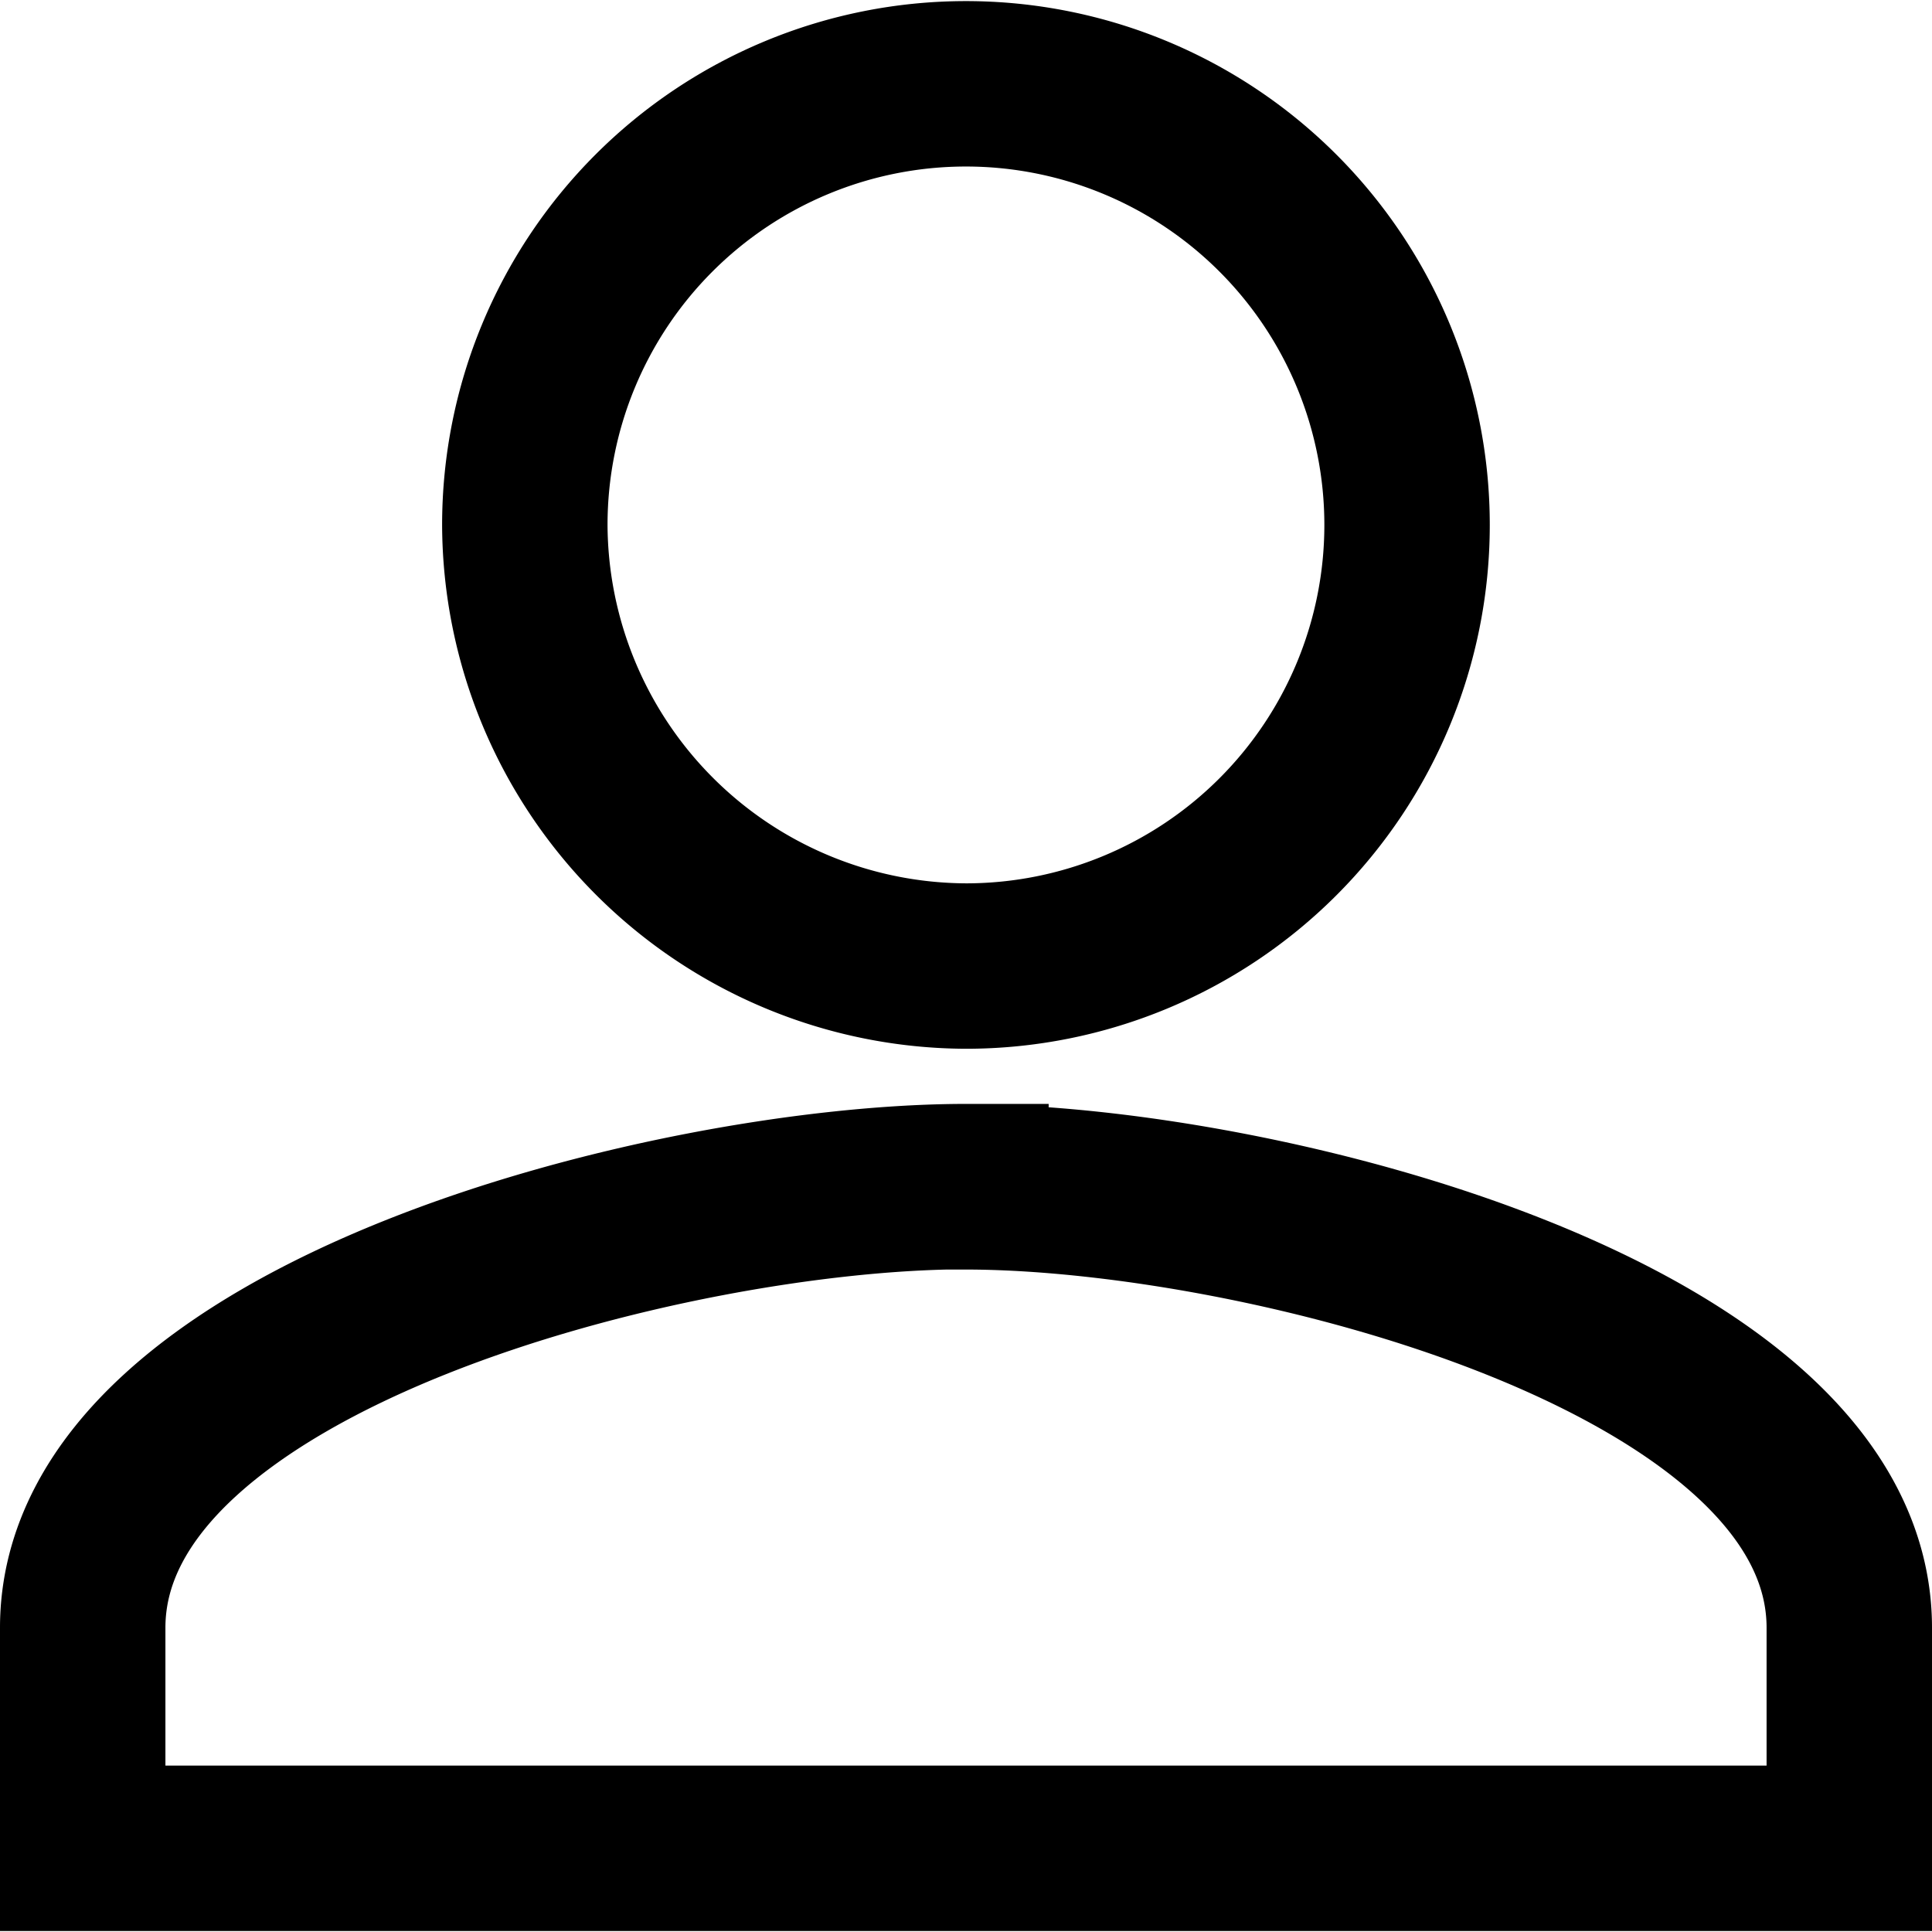 <svg xmlns="http://www.w3.org/2000/svg" width="17.519" height="17.519" viewBox="0 0 17.519 17.519">
  <path id="Icon_ionic-md-person" data-name="Icon ionic-md-person" d="M11.759,11.76a4,4,0,1,0-4-4A4.016,4.016,0,0,0,11.759,11.76Zm0,2c-2.653,0-8.009,1.352-8.009,4v2H19.769v-2C19.769,15.114,14.413,13.762,11.759,13.762Z" transform="translate(-3 -3)" fill="none" stroke="#000" stroke-width="1.5"/>
</svg>
